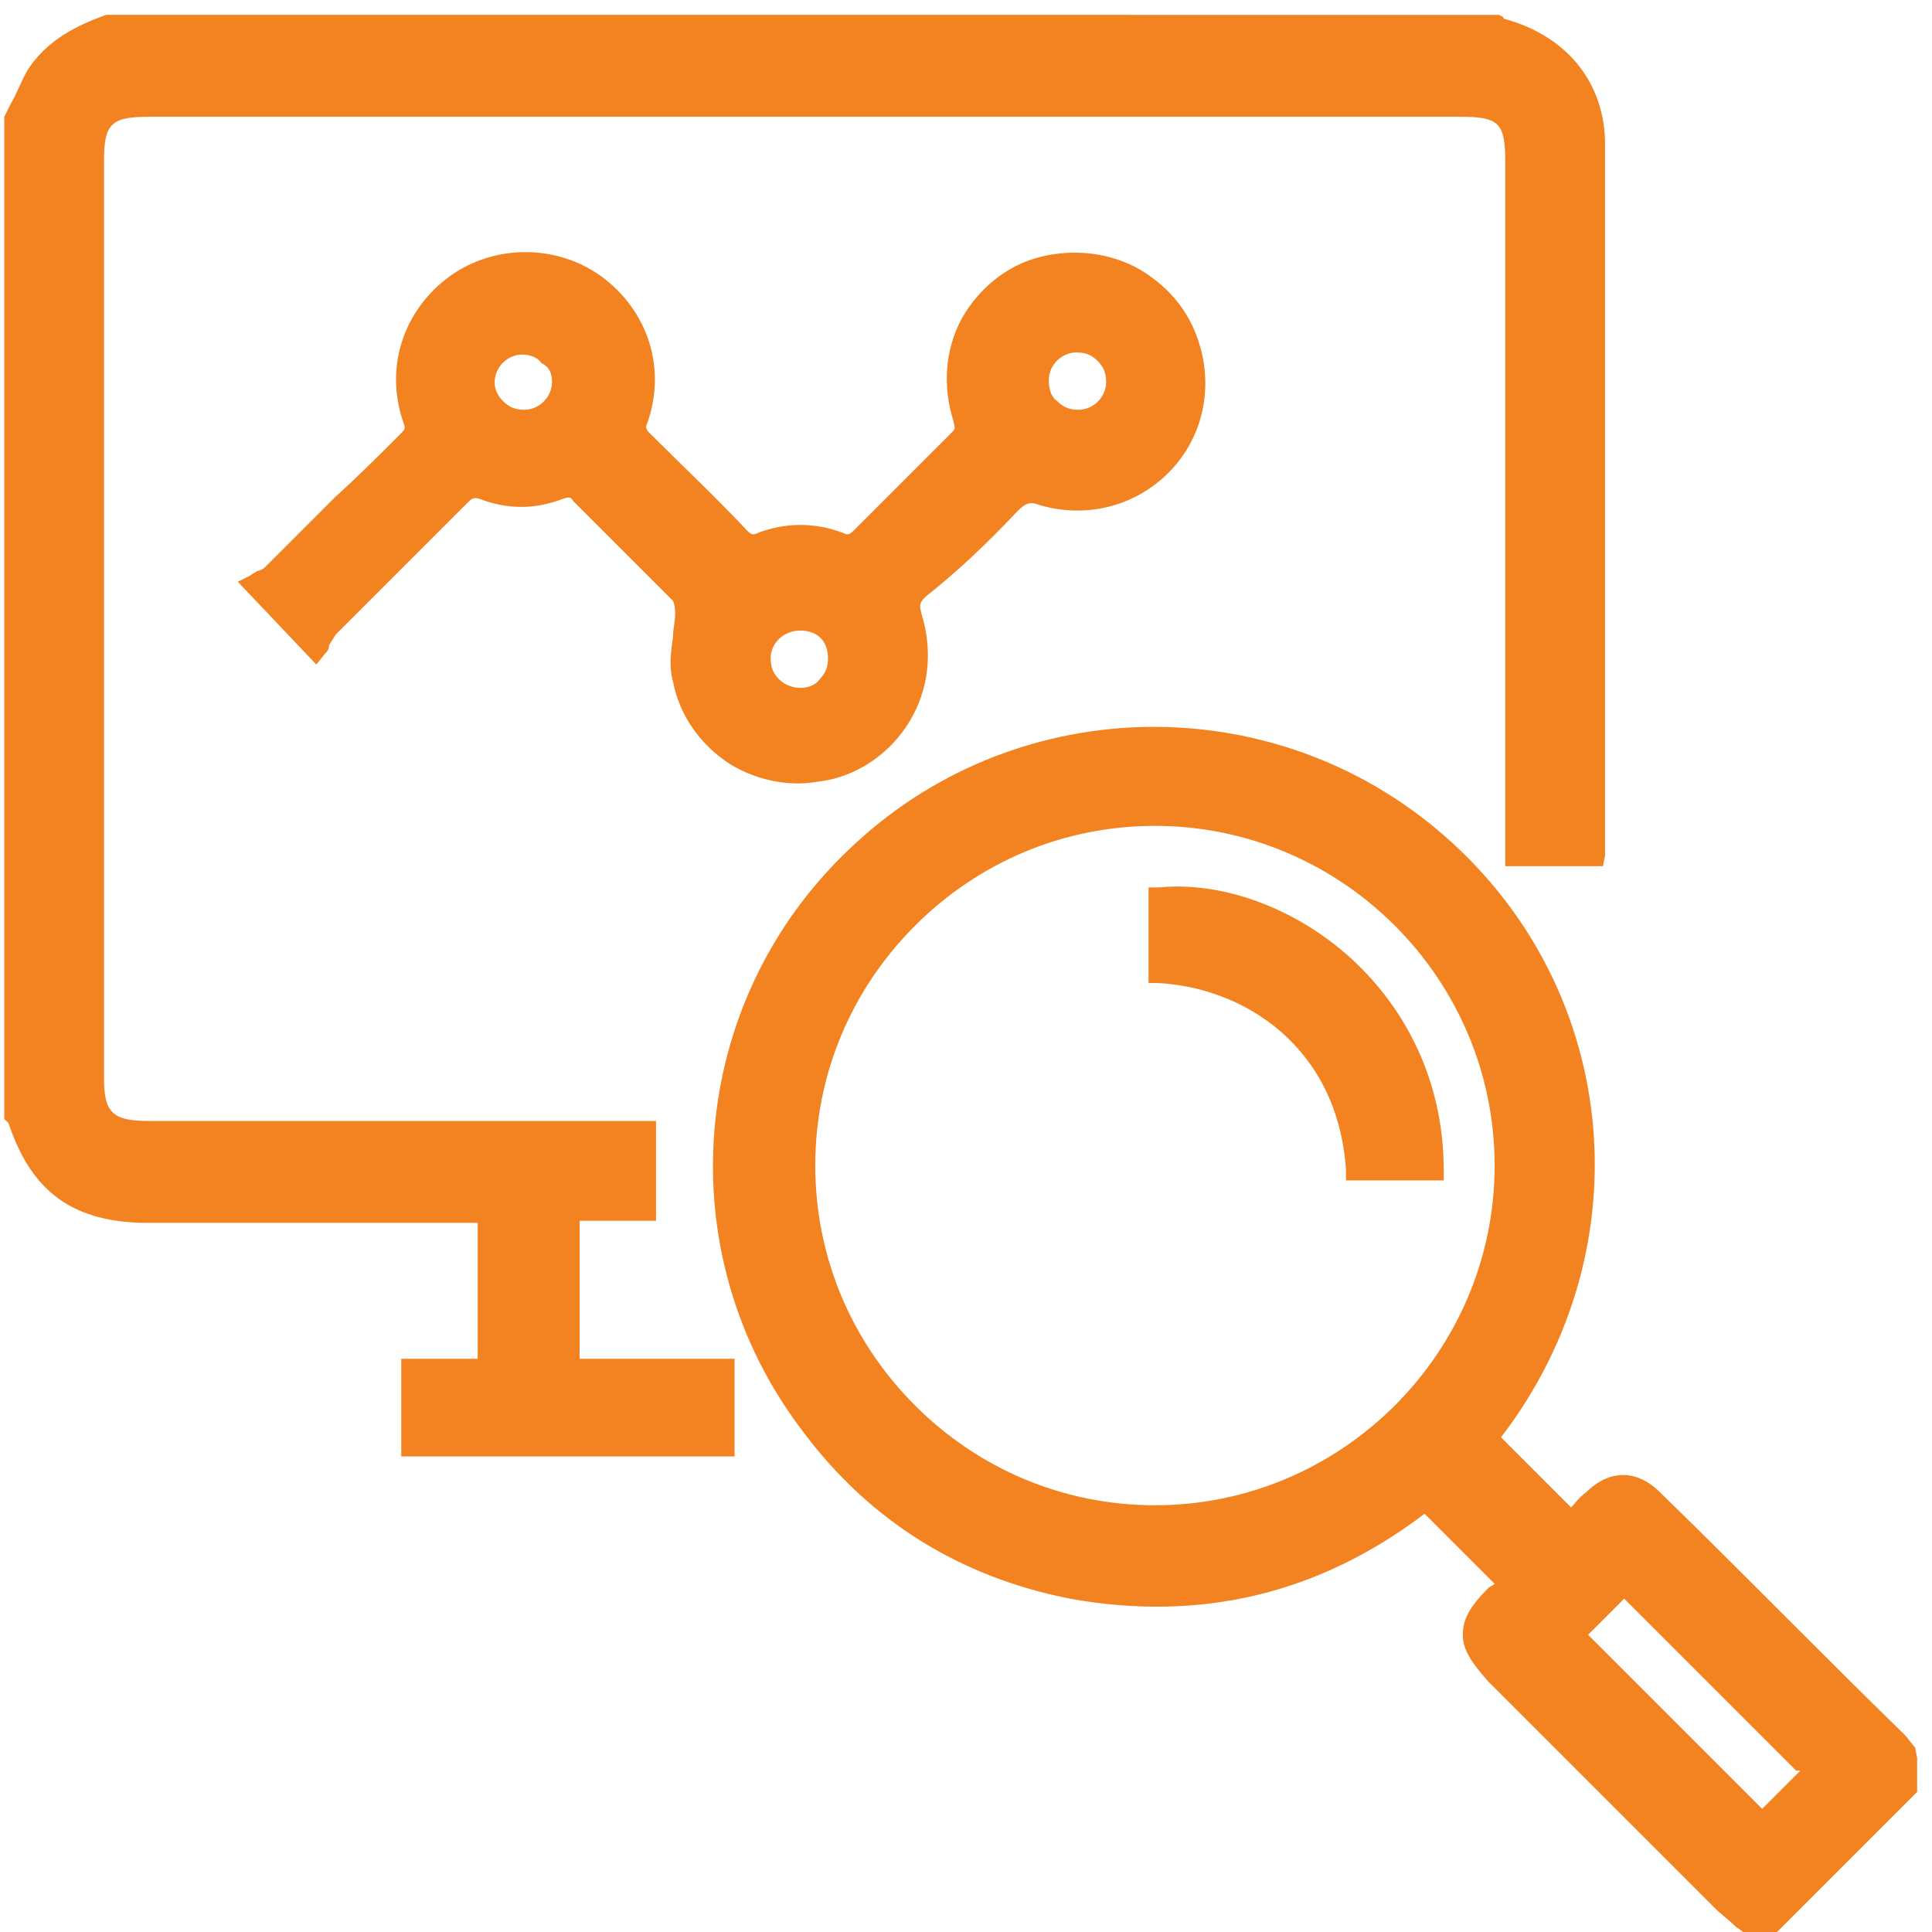 <?xml version="1.0" encoding="utf-8"?>
<!-- Generator: Adobe Illustrator 26.0.2, SVG Export Plug-In . SVG Version: 6.00 Build 0)  -->
<svg version="1.1" id="Layer_1" xmlns="http://www.w3.org/2000/svg" xmlns:xlink="http://www.w3.org/1999/xlink" x="0px" y="0px"
	 viewBox="0 0 91 91" style="enable-background:new 0 0 91 91;" xml:space="preserve">
<style type="text/css">
	.st0{fill:#F38221;}
</style>
<g>
	<path class="st0" d="M27.3,57.5h3.6v-4.7H7c-1.7,0-2.1-0.4-2.1-2V7.5c0-1.7,0.4-2,2.1-2h61.8c1.8,0,2.1,0.3,2.1,2.1l0,33.2h4.6
		l0.1-0.5c0-0.1,0-0.2,0-0.3l0-8.5c0-8.2,0-16.4,0-24.7c0-2.9-1.8-5.1-4.7-5.9c0,0-0.1,0-0.1-0.1l-0.2-0.1H5.2L5,0.7
		C3.6,1.2,2.2,1.9,1.3,3.3C1,3.8,0.8,4.4,0.5,4.9C0.4,5.1,0.3,5.3,0.2,5.5l0,47.2l0.2,0.2c1.1,3.3,3.1,4.7,6.6,4.7h15.5V64h-3.6v4.6
		h15.7V64h-7.3V57.5z"/>
	<path class="st0" d="M90.2,82.3c-0.2-0.2-0.3-0.4-0.5-0.6C85.8,77.9,82,74,78.2,70.3c-1.1-1.1-2.4-1.1-3.5,0
		c-0.3,0.2-0.5,0.5-0.7,0.7l-3.3-3.3c6.9-9,5.6-21.5-3.1-28.7c-8.1-6.7-20-6.3-27.6,1c-7.6,7.2-8.6,19-2.2,27.4
		c3.2,4.3,7.5,6.9,12.6,7.9c6.1,1.1,11.7-0.2,16.7-4l3.3,3.3c-0.1,0.1-0.2,0.1-0.3,0.2c-0.9,0.9-1.2,1.5-1.2,2.2
		c0,0.7,0.4,1.3,1.2,2.2l1.9,1.9c2.9,2.9,5.9,5.9,8.8,8.8c0.3,0.3,0.6,0.5,0.9,0.8c0.1,0.1,0.3,0.2,0.4,0.3l0.1,0.1h1.4l6.7-6.7
		v-1.6L90.2,82.3z M84.8,83.4L83,85.2l-8.2-8.2l1.7-1.7l8.1,8.1C84.7,83.4,84.7,83.4,84.8,83.4z M70.4,54.9c0,8.8-7.2,16-16,16
		c0,0,0,0,0,0c-4.3,0-8.3-1.7-11.3-4.7c-3-3-4.7-7-4.7-11.3c0-4.3,1.7-8.3,4.7-11.3c3-3,7-4.7,11.3-4.7c0,0,0,0,0,0
		C63.2,38.9,70.4,46.1,70.4,54.9z"/>
	<path class="st0" d="M47.9,24.1c0.4-0.4,0.6-0.5,1.1-0.3c2.1,0.6,4.3,0.1,5.9-1.4c1.6-1.5,2.2-3.7,1.7-5.8c-0.4-1.7-1.4-3-2.9-3.9
		c-1.4-0.8-3.1-1-4.7-0.6c-1.6,0.4-2.9,1.5-3.7,2.9c-0.8,1.5-0.9,3.2-0.4,4.8c0.1,0.4,0.1,0.4-0.1,0.6c-1.4,1.4-2.9,2.9-4.6,4.6
		c-0.2,0.2-0.3,0.2-0.5,0.1c-1.3-0.5-2.7-0.5-4,0c-0.2,0.1-0.3,0.1-0.5-0.1c-1.5-1.6-3.1-3.1-4.6-4.6c-0.2-0.2-0.2-0.3-0.1-0.5
		c0.9-2.6,0-5.3-2.2-6.9c-2.1-1.5-5-1.5-7.1,0c-2.2,1.6-3.1,4.3-2.2,6.9c0.1,0.3,0.1,0.3-0.2,0.6c-1,1-2,2-3,2.9
		c-1.1,1.1-2.2,2.2-3.3,3.3c-0.1,0.1-0.3,0.2-0.4,0.2c-0.1,0.1-0.2,0.1-0.3,0.2l-0.6,0.3l3.7,3.9l0.4-0.5c0.1-0.1,0.2-0.2,0.2-0.4
		c0.1-0.2,0.2-0.3,0.3-0.5c0.9-0.9,1.8-1.8,2.7-2.7c1.2-1.2,2.3-2.3,3.5-3.5c0.2-0.2,0.3-0.3,0.6-0.2c1.3,0.5,2.6,0.5,3.9,0
		c0.3-0.1,0.4-0.1,0.5,0.1c0.7,0.7,1.4,1.4,2.1,2.1c0.9,0.9,1.7,1.7,2.6,2.6c0,0,0.1,0.2,0.1,0.6c0,0.4-0.1,0.7-0.1,1.1
		c-0.1,0.7-0.2,1.4,0,2.1c0.3,1.6,1.3,3,2.7,3.9c1,0.6,2.1,0.9,3.2,0.9c0.5,0,1.1-0.1,1.6-0.2c1.6-0.4,3-1.5,3.8-3
		c0.8-1.5,0.9-3.2,0.4-4.8c-0.1-0.4-0.1-0.5,0.2-0.8C45,27,46.5,25.6,47.9,24.1z M49.4,17.9c0-0.7,0.6-1.3,1.3-1.3c0,0,0,0,0,0
		c0.4,0,0.7,0.1,1,0.4c0.3,0.3,0.4,0.6,0.4,1c0,0.7-0.6,1.3-1.3,1.3c0,0,0,0,0,0c-0.4,0-0.7-0.1-1-0.4
		C49.5,18.7,49.4,18.3,49.4,17.9z M39,31c0,0.4-0.1,0.7-0.4,1c-0.2,0.3-0.6,0.4-0.9,0.4c-0.3,0-0.7-0.1-1-0.4
		c-0.3-0.3-0.4-0.6-0.4-1c0-0.7,0.6-1.3,1.4-1.3C38.5,29.7,39,30.2,39,31z M26,18c0,0.7-0.6,1.3-1.3,1.3c-0.4,0-0.7-0.1-1-0.4
		c-0.3-0.3-0.4-0.6-0.4-0.9c0-0.7,0.6-1.3,1.3-1.3c0,0,0,0,0,0c0.3,0,0.7,0.1,0.9,0.4C25.9,17.3,26,17.6,26,18z"/>
	<path class="st0" d="M54.6,41.8l-0.5,0l0,1.2c0,0.7,0,1.3,0,2c0,0.2,0,0.4,0,0.6l0,0.7l0.4,0c4.1,0.2,8.5,3,8.9,8.8l0,0.5h4.6
		l0-0.5c0-3.8-1.5-7.3-4.3-9.9C61.1,42.8,57.6,41.5,54.6,41.8z"/>
</g>
</svg>
